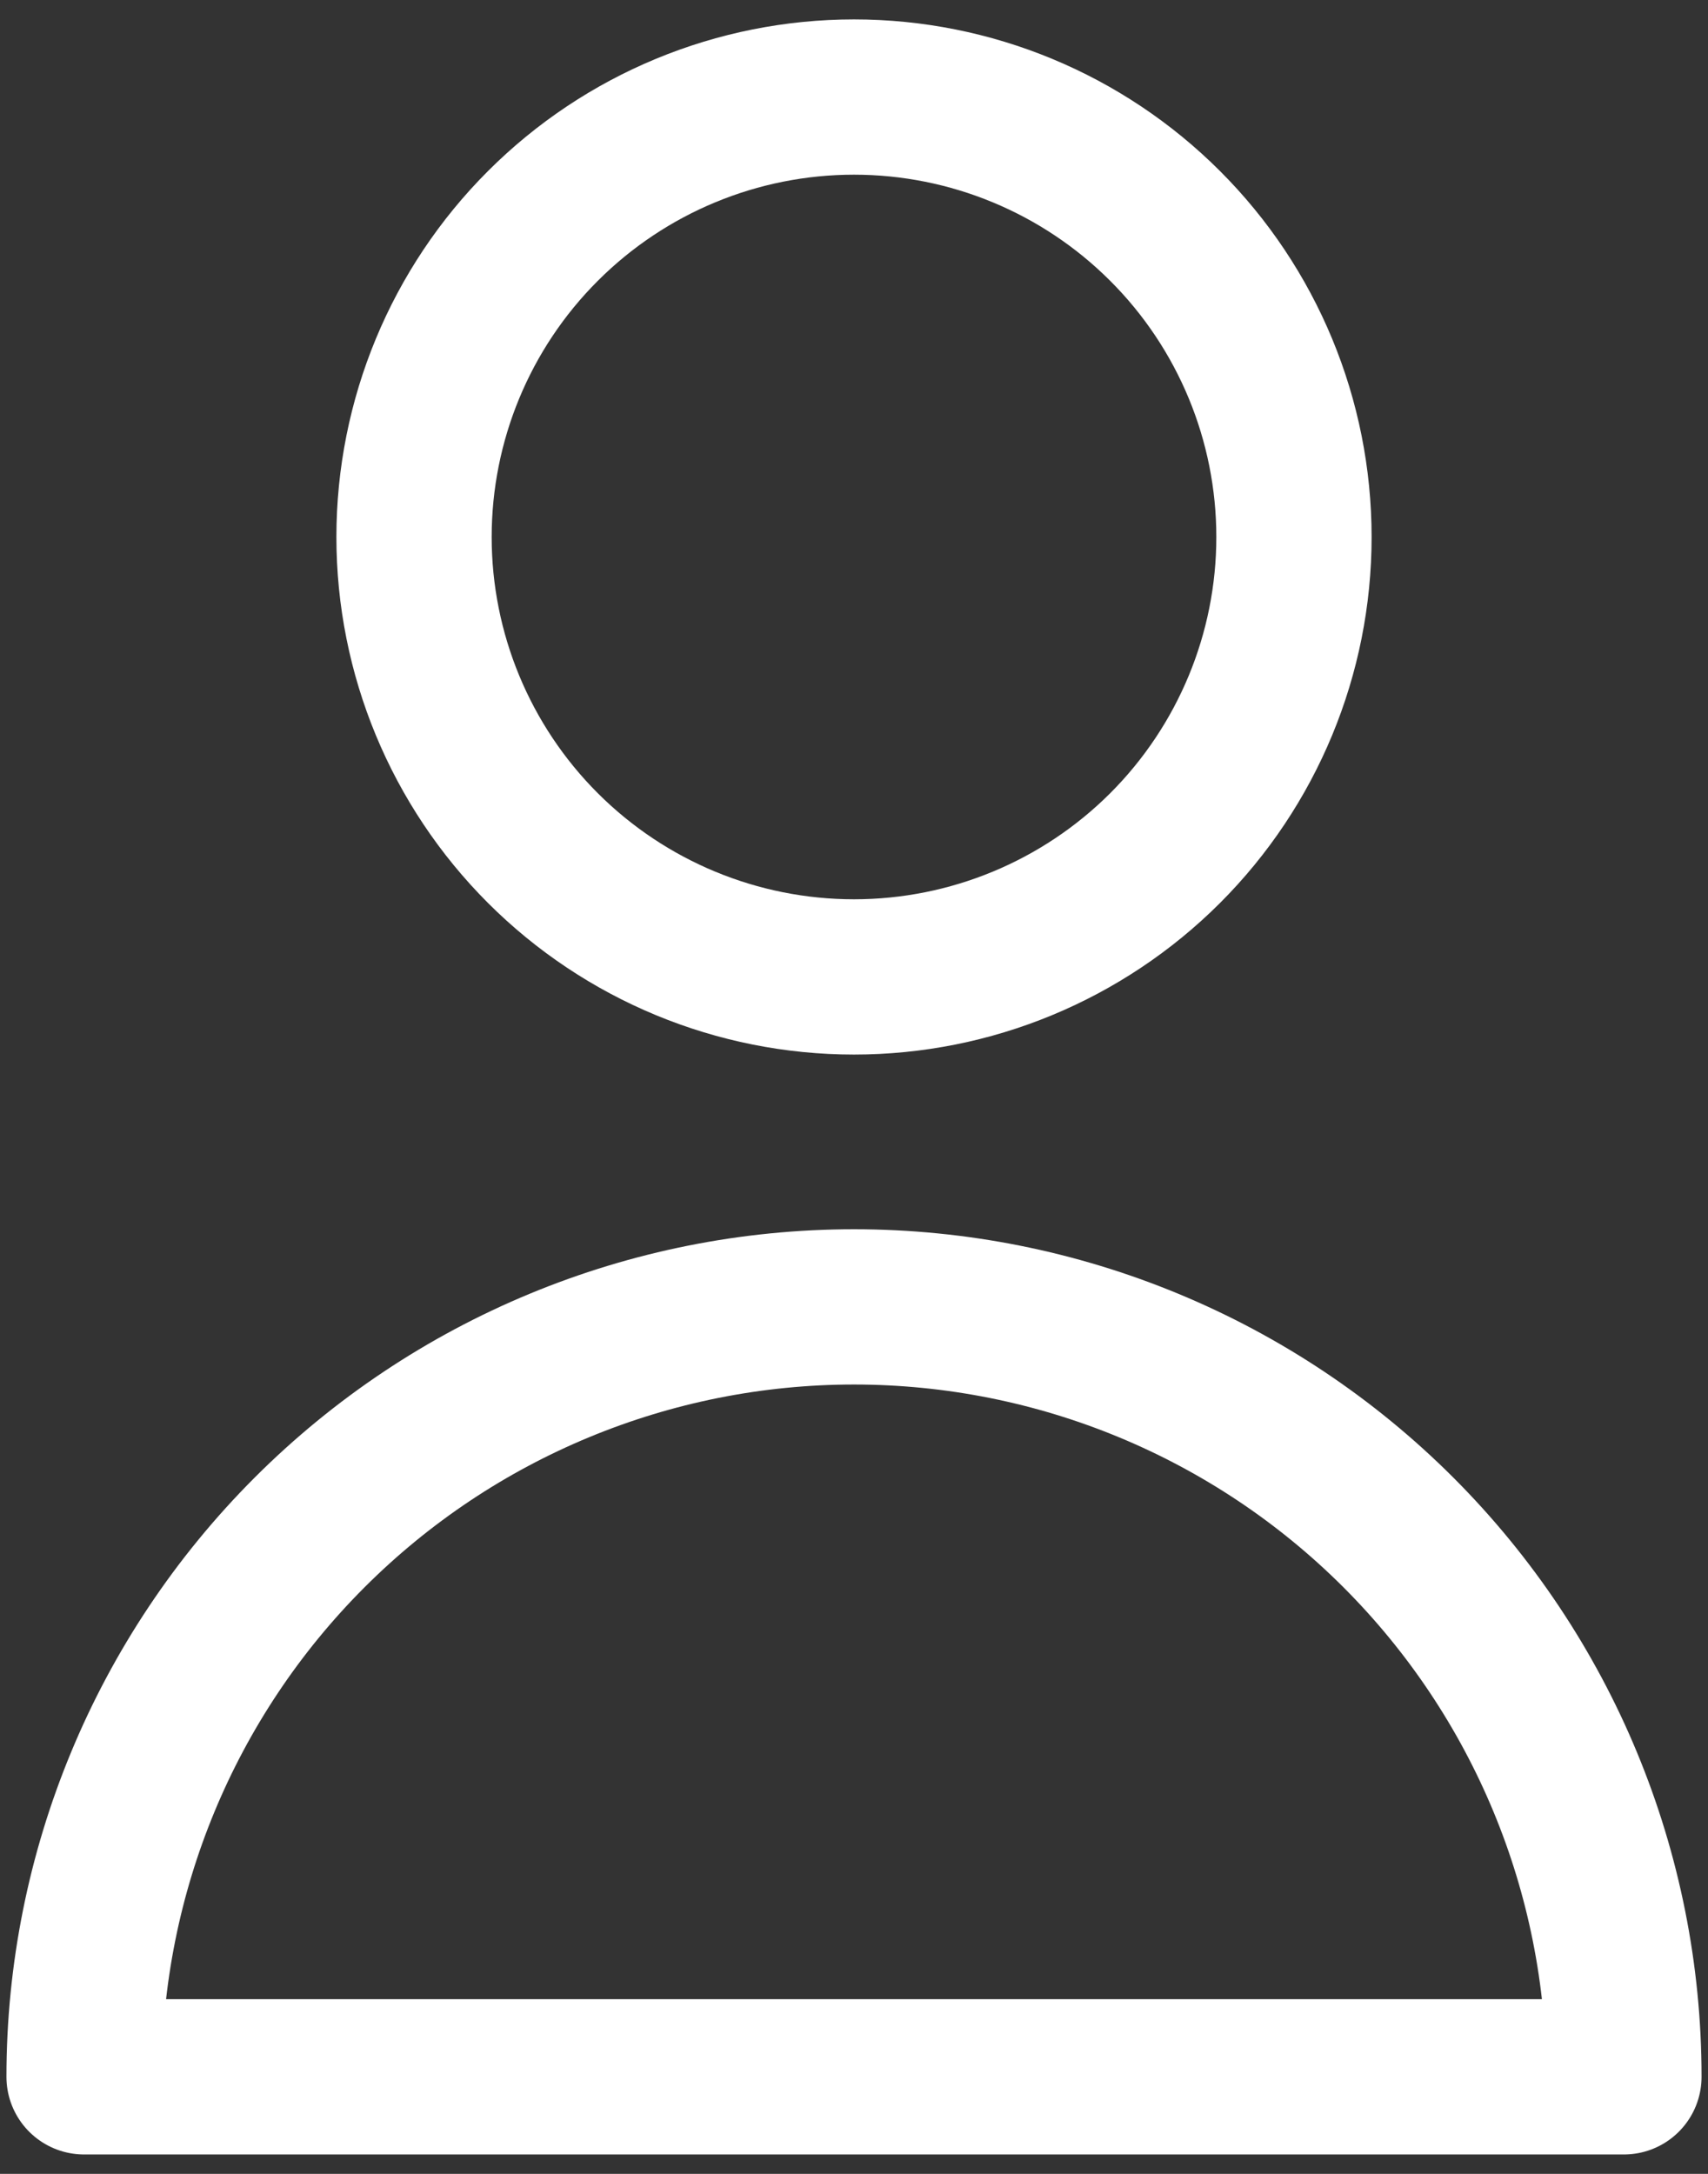 <svg width="22" height="28" viewBox="0 0 22 28" fill="none" xmlns="http://www.w3.org/2000/svg">
<rect x="0" y="0" width="22" height="28" fill="#333333" stroke="none"/>
<path d="M16.667 6.917C16.667 8.42 16.07 9.861 15.007 10.924C13.944 11.986 12.503 12.583 11 12.583C9.497 12.583 8.056 11.986 6.993 10.924C5.93 9.861 5.333 8.42 5.333 6.917C5.333 5.414 5.93 3.972 6.993 2.91C8.056 1.847 9.497 1.25 11 1.25C12.503 1.25 13.944 1.847 15.007 2.91C16.07 3.972 16.667 5.414 16.667 6.917V6.917ZM11 16.833C8.37 16.833 5.848 17.878 3.988 19.738C2.128 21.598 1.083 24.12 1.083 26.75H20.917C20.917 24.12 19.872 21.598 18.012 19.738C16.152 17.878 13.63 16.833 11 16.833V16.833Z" stroke="white" stroke-width="2" stroke-linecap="round" stroke-linejoin="round"/>
</svg>
